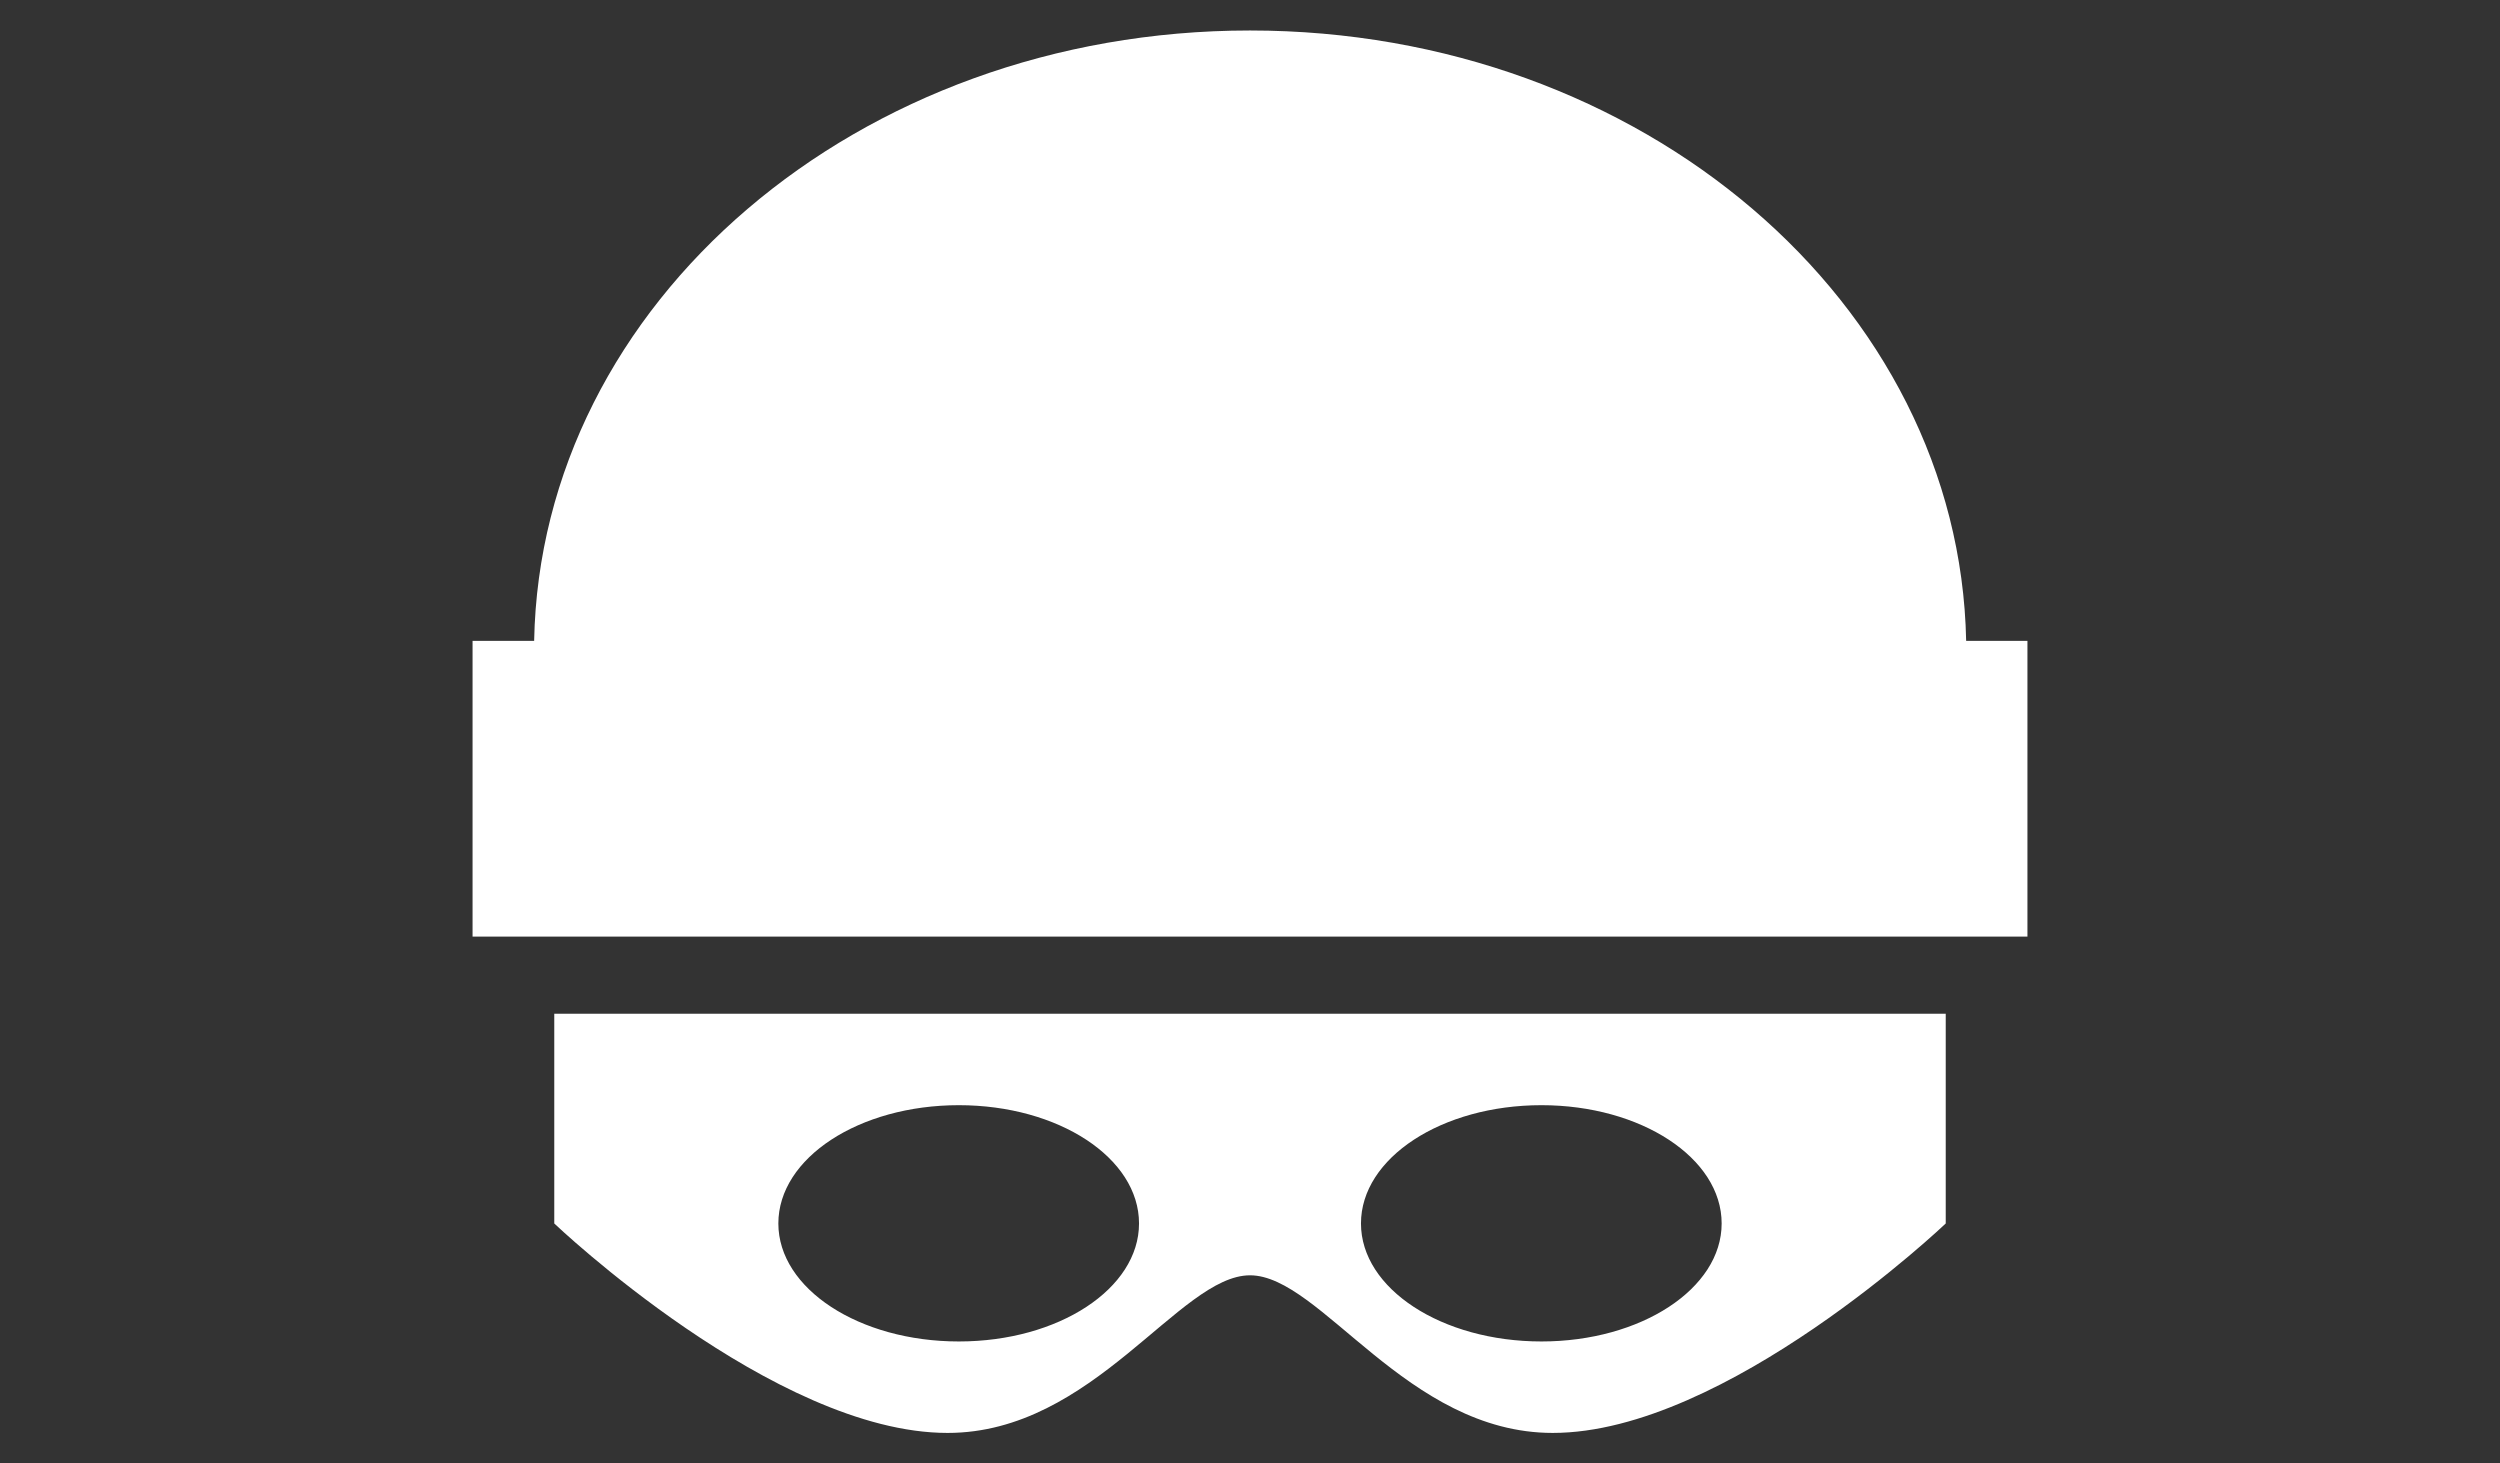<?xml version="1.0" encoding="utf-8"?>
<!-- Generator: Adobe Illustrator 16.0.0, SVG Export Plug-In . SVG Version: 6.00 Build 0)  -->
<!DOCTYPE svg PUBLIC "-//W3C//DTD SVG 1.1//EN" "http://www.w3.org/Graphics/SVG/1.1/DTD/svg11.dtd">
<svg version="1.1" id="Ebene_1" xmlns="http://www.w3.org/2000/svg" xmlns:xlink="http://www.w3.org/1999/xlink" x="0px" y="0px"
	 width="82px" height="48px" viewBox="0 0 82 48" enable-background="new 0 0 82 48" xml:space="preserve">
<rect x="0" y="0" width="82" height="48" fill="#333333" stroke="none"/>
<path fill-rule="evenodd" clip-rule="evenodd" fill="#FFFFFF" d="M66.5,30.72v-9.7h-2.01C64.27,9.94,53.86,1,41,1
	S17.73,9.94,17.52,21.02H15.5v9.7H66.5z M31.08,33.25h-12.9v6.88c0,0,7.21,6.87,12.9,6.87c4.79,0,7.6-5.17,9.92-5.17
	S46.14,47,50.93,47c5.68,0,12.89-6.87,12.89-6.87v-6.88H50.93H31.08z M44.64,40.13c0-2.15,2.65-3.88,5.92-3.88
	c3.26,0,5.91,1.73,5.91,3.88c0,2.14-2.65,3.87-5.91,3.87C47.29,44,44.64,42.27,44.64,40.13z M31.45,36.25
	c3.27,0,5.91,1.73,5.91,3.88c0,2.14-2.64,3.87-5.91,3.87c-3.27,0-5.92-1.73-5.92-3.87C25.53,37.98,28.18,36.25,31.45,36.25z"/>
</svg>
